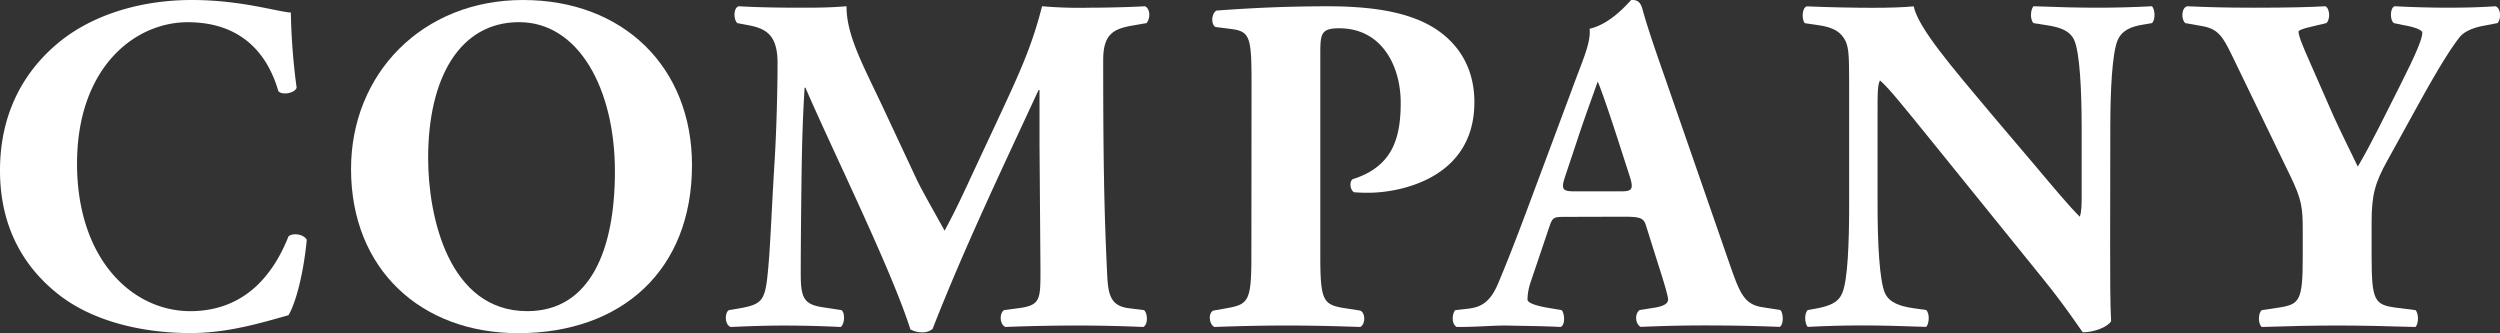 <svg xmlns="http://www.w3.org/2000/svg" viewBox="0 0 795.42 106.02"><rect x="0" y="0" width="795.42" height="106.02" fill="#333333" stroke="none"/><defs><style>.cls-1{fill:#fff;}</style></defs><g id="Layer_2" data-name="Layer 2"><g id="デザイン"><path class="cls-1" d="M92.54,4a203.58,203.58,0,0,0,1.84,23.9c-.61,1.84-4.75,2.46-5.82,1.08-4.14-14.25-14-21.91-28.81-21.91-17,0-35.24,14.55-35.24,45S42.13,99,60.52,99c18.54,0,27.12-13.33,31.25-23.75C93,74,96.68,74.46,97.6,76.3c-1.08,11.34-3.68,20.53-5.83,24-8.27,2.3-19.15,5.67-31.1,5.67-15,0-30.33-3.52-41.21-11.64C8.43,86,0,73.24,0,54.24c0-18.7,8-31.87,18.54-40.6C29.42,4.6,45,0,61,0,76.61,0,87.94,3.68,92.54,4Z"/><path class="cls-1" d="M220.17,52.55C220.17,86,197.8,106,164.86,106c-30.8,0-53.17-20.22-53.17-52.24C111.69,23.44,134.37,0,166.39,0S220.17,21.45,220.17,52.55Zm-55-45.5c-18.84,0-28.95,17.62-28.95,43.2C136.21,69,142.79,99,167.77,99c20.07,0,27.88-19.62,27.88-44.44C195.65,28.34,184.16,7.05,165.16,7.05Z"/><path class="cls-1" d="M234.57,7.35c-1.23-1.22-1.23-4.9.46-5.36,5.21.31,11.8.46,19.3.46,5.06,0,9.5,0,15-.46,0,9.5,5.36,18.85,12.1,33.25l10.11,21.6c1.38,3.07,6.9,12.72,9,16.55,2-3.68,4.45-8.43,8.58-17.47L317,39.07c7.35-15.78,11.18-23.9,14.55-37.08a141.36,141.36,0,0,0,15.17.46c5.06,0,12.11-.15,17.62-.46,1.69.92,1.69,3.83.46,5.36l-4.44.77C354.08,9.19,351,11,351,19.15c0,31.56.31,48.11,1.23,67.42.3,7,.92,10.72,6.89,11.49l4.9.61c1.23,1.22,1.23,4.75-.3,5.36-7.05-.3-13.64-.46-21.15-.46-6.89,0-15.32.16-22.67.46-1.84-.76-2-4.29-.46-5.36l4.6-.61c7-.92,7-2.76,7-12.11l-.3-39.83V28.65h-.31c-11.34,24.52-23.59,50.1-33.71,76a4.86,4.86,0,0,1-3.06,1.08,8.08,8.08,0,0,1-4-.92c-6-19-24.82-57-33.4-76.92H256c-.61,10-.77,16.7-.92,24.67-.15,10-.31,25.28-.31,34.48,0,7.66.92,9.8,7,10.72l6,.92c1.22,1.07.92,4.6-.31,5.36-5.67-.3-12.26-.46-18.08-.46-4.9,0-10.72.16-16.85.46-2-.61-2-4.59-.62-5.36l2.76-.46c7.82-1.38,8.74-2.3,9.65-11.8.77-7.51,1.23-20.83,2.15-35.39.61-10.27.92-22.68.92-30.95,0-8.73-3.37-11-9.5-12.1Z"/><path class="cls-1" d="M398.2,27.27c0-15.47-.31-17.31-6.74-18.08l-4.75-.61c-1.38-.77-1.38-4.14.31-5.21C397.13,2.6,409.08,2,422.41,2c13,0,21.6,1.53,28,4,9.34,3.53,18.69,11.65,18.69,26.51,0,25.13-25.28,28.81-33.4,28.81a48.82,48.82,0,0,1-4.91-.16c-1.22-.76-1.53-3.22-.46-4.13,12.72-4,15.33-13,15.33-24.37S439.87,9,426.08,9c-5.66,0-6,1.68-6,7.81V81.51c0,14.25.92,15.47,7.81,16.55l4.91.76c1.68.77,1.68,4.29,0,5.21-8.58-.3-16.09-.46-23.45-.46s-14.7.16-23,.46c-1.68-.92-2-4.44-.3-5.21l4.29-.76c6.89-1.23,7.81-2.3,7.81-16.55Z"/><path class="cls-1" d="M498.1,69C494.42,69,494,69.1,493,72l-6,17.77A17.84,17.84,0,0,0,486,95.3c0,.92,2,1.84,6.28,2.6l4.6.77c.92,1.07,1.23,4.6-.31,5.36-5.36-.3-10.87-.3-17.31-.46-5.21,0-8.73.46-15.78.46-1.69-.92-1.53-4.14-.46-5.36l4.14-.46c3.67-.46,6.74-1.69,9.34-7.66C479.1,84.42,482,77.07,486.14,66l13.95-37.39c3.52-9.65,6.13-15,5.67-19.46,7.35-1.68,13-9.19,13.33-9.19,2,0,2.91.77,3.52,3.06,1.23,4.45,3.06,10.12,6.89,21l20.84,60.06c3.22,9.2,4.6,12.72,10.27,13.64l5.82.92c.92.77,1.22,4.44-.15,5.36-7.36-.3-15.63-.46-23.6-.46-7.66,0-13.64.16-20.68.46-1.69-.92-2-4.14-.31-5.36l4.9-.77c3.53-.61,4.14-1.68,4.14-2.6s-1.07-4.75-2.91-10.42L523.68,71.7c-.76-2.45-2-2.75-7.35-2.75Zm17.46-8.12c3.53,0,4.29-.46,3.07-4.45l-4-12.41c-2.14-6.59-4.9-14.86-6.28-18.08-1.23,3.53-4.29,11.8-6.59,18.85l-3.83,11.49c-1.38,4.14-.61,4.6,3.22,4.6Z"/><path class="cls-1" d="M671.38,77.53c0,10,0,19.61.31,24.66-1.08,1.84-5.37,3.53-9,3.53-.16,0-5.21-7.82-12.41-16.7L614.84,45.2C606,34.32,600.9,27.88,598.14,25.59c-.76,1.53-.76,4.13-.76,9.8V65.12c0,12.41.61,23.9,2.29,28,1.38,3.22,4.91,4.29,8.89,4.91l4.29.61c1.23,1.22.92,4.44,0,5.36-8.27-.3-14.4-.46-20.53-.46-5.67,0-11.34.16-17.16.46-.92-.92-1.22-4.14,0-5.36l2.61-.46c4.13-.77,7.2-1.84,8.42-5.06,1.69-4.13,2.15-15.62,2.15-28V26.2c0-8.43-.16-10.88-1.08-13C586,10.57,583.89,8.73,578.53,8l-4.29-.62c-1.07-1.22-.92-4.9.61-5.36,7.21.31,14.87.46,21.15.46,5.21,0,9.65-.15,12.87-.46,1.53,6.9,11.49,18.54,25.28,34.93L647,52.09c6.74,8,11.18,13.33,14.71,16.86.61-1.54.61-4.14.61-6.9V40.91c0-12.41-.61-23.9-2.3-28-1.38-3.22-4.75-4.29-8.89-4.9L647,7.35c-1.23-1.22-.92-4.44,0-5.36,8.27.31,14.25.46,20.53.46,5.67,0,11.18-.15,17.16-.46.92.92,1.22,4.14,0,5.36L682,7.81c-4,.62-6.89,1.84-8.27,5.06-1.69,4.14-2.3,15.63-2.3,28Z"/><path class="cls-1" d="M754.57,81.51c0,14.25.92,15.47,7.82,16.39l6.12.77c1.08.92,1.08,4.44,0,5.36-10-.3-17.46-.46-24.82-.46s-15,.16-24.05.46c-1.23-.92-1.23-4.44,0-5.36l5.21-.77c6.89-1.07,7.81-2.14,7.81-16.39V73.85c0-7.66-.15-10.11-4.13-18.23L710.29,17.93c-3.06-6.29-4.44-8.74-9.8-9.66l-5.21-.92c-1.38-1.22-1.23-4.9.61-5.36,6.9.31,12.57.46,21.6.46,9.35,0,17.16-.15,22.37-.46,1.38.61,1.69,4.14.31,5.36L735,8.58c-2.76.61-3.68,1.23-3.68,1.38,0,1.22.77,3.52,4,10.72l7.2,16.4c2.3,5.05,5.82,12.1,7.66,15.93,4.44-7.51,9.19-17.47,13.18-25.28,5.51-10.88,7.35-15.47,7.35-17.31,0-.92-2.45-1.84-6.13-2.45l-2.91-.62c-1.23-.76-1.38-4.59.15-5.36,6.13.31,11.65.46,17.16.46,5.83,0,10.58-.15,15-.46,1.84.61,1.84,4.29.61,5.36l-4,.77c-2.76.46-6.28,1.53-8,3.68-2.3,2.91-6,8.42-13.33,21.75L759.63,51c-4,7.2-5.06,11-5.06,19.76Z"/></g></g></svg>
